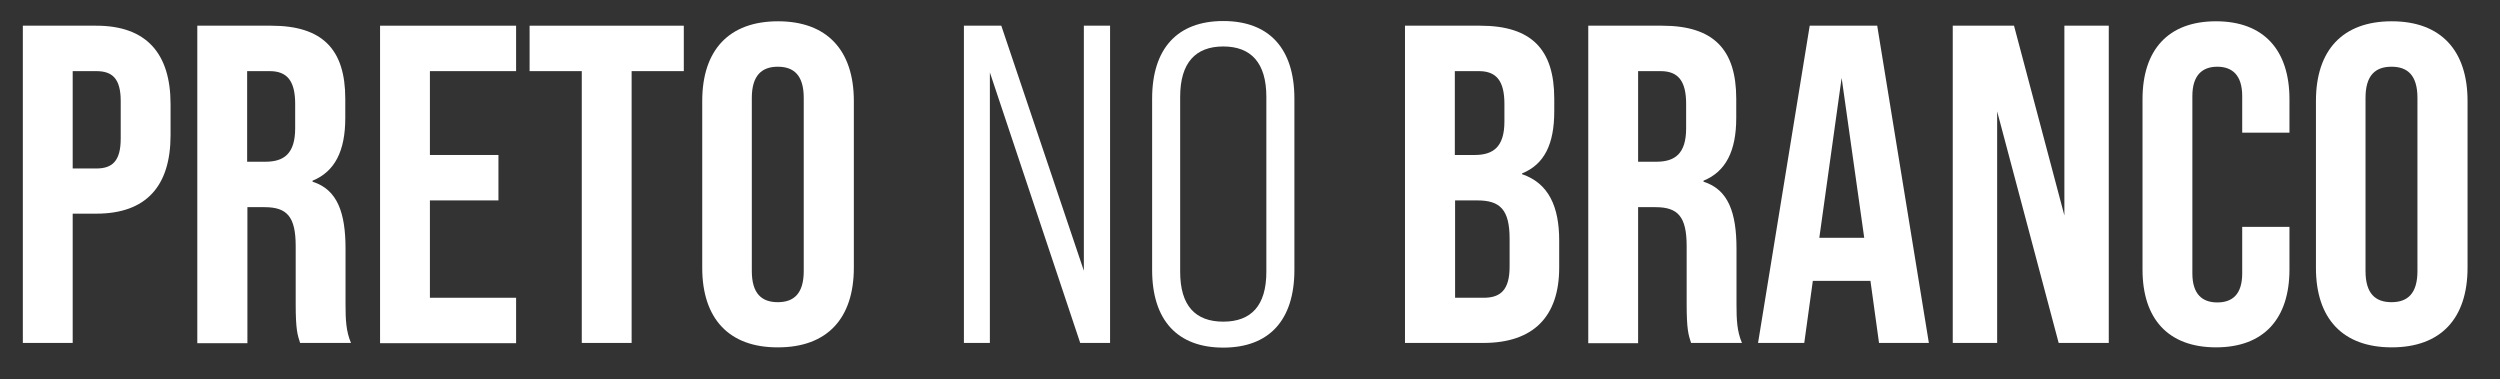 <?xml version="1.0" encoding="utf-8"?>
<!-- Generator: Adobe Illustrator 28.0.0, SVG Export Plug-In . SVG Version: 6.00 Build 0)  -->
<svg version="1.1" id="Layer_1" xmlns="http://www.w3.org/2000/svg" xmlns:xlink="http://www.w3.org/1999/xlink" x="0px" y="0px"
	 viewBox="0 0 963 146" style="enable-background:new 0 0 963 146;" xml:space="preserve">
<rect x="0" y="0" width="963" height="146" fill="#333333" stroke="none"/>
<style type="text/css">
	.st0{fill:#FFFFFF;}
</style>
<g>
	<path class="st0" d="M8.8,9.9h28.3c19.2,0,28.6,10.6,28.6,30.2v12c0,19.6-9.4,30.2-28.6,30.2H28v49.8H8.8V9.9z M37.1,64.9
		c6.1,0,9.4-2.8,9.4-11.5V38.9c0-8.7-3.3-11.5-9.4-11.5H28v37.5H37.1z"/>
	<path class="st0" d="M76,9.9h28.5c19.9,0,28.5,9.3,28.5,28.1v7.5c0,12.6-4,20.6-12.6,24.1V70c9.6,3,12.7,12,12.7,25.8v21.5
		c0,5.9,0.2,10.3,2.1,14.8h-19.6c-1-3.1-1.7-5.1-1.7-15V94.8c0-11.3-3.3-15-12-15h-6.6v52.4H76V9.9z M102.2,62.3
		c7.2,0,11.5-3.1,11.5-12.9V40c0-8.7-3-12.6-9.8-12.6h-8.7v34.9H102.2z"/>
	<path class="st0" d="M146.4,9.9h52.4v17.5h-33.2v32.3h26.4v17.5h-26.4v37.5h33.2v17.5h-52.4V9.9z"/>
	<path class="st0" d="M224.1,27.4H204V9.9h59.4v17.5h-20.1v104.7h-19.2V27.4z"/>
	<path class="st0" d="M270.5,103.2V38.9c0-19.6,10.3-30.7,29.2-30.7c18.9,0,29.2,11.2,29.2,30.7v64.2c0,19.6-10.3,30.7-29.2,30.7
		C280.8,133.9,270.5,122.7,270.5,103.2z M309.6,104.4V37.7c0-8.7-3.8-12-10-12c-6.1,0-10,3.3-10,12v66.7c0,8.7,3.8,12,10,12
		C305.8,116.4,309.6,113.1,309.6,104.4z"/>
	<path class="st0" d="M371.4,9.9h14.3l31.8,94.4V9.9h10.1v122.2h-11.5L381.3,27.9v104.2h-10V9.9z"/>
	<path class="st0" d="M443.8,104V38c0-19.4,9.8-29.9,27.4-29.9s27.4,10.5,27.4,29.9v66c0,19.4-9.8,29.9-27.4,29.9
		S443.8,123.4,443.8,104z M487.8,104.7V37.3c0-13.1-5.9-19.4-16.6-19.4s-16.6,6.3-16.6,19.4v67.4c0,13.1,5.9,19.2,16.6,19.2
		S487.8,117.8,487.8,104.7z"/>
	<path class="st0" d="M541.2,9.9h29c19.9,0,28.5,9.3,28.5,28.1v4.9c0,12.6-3.8,20.4-12.4,23.9v0.3c10.3,3.5,14.3,12.6,14.3,25.5
		v10.5c0,18.9-10,29-29.2,29h-30.2V9.9z M568,59.7c7.2,0,11.5-3.1,11.5-12.9V40c0-8.7-3-12.6-9.8-12.6h-9.3v32.3H568z M571.5,114.7
		c6.5,0,10-3,10-12V92c0-11.3-3.7-14.8-12.4-14.8h-8.6v37.5H571.5z"/>
	<path class="st0" d="M611.8,9.9h28.5c19.9,0,28.5,9.3,28.5,28.1v7.5c0,12.6-4,20.6-12.6,24.1V70c9.6,3,12.7,12,12.7,25.8v21.5
		c0,5.9,0.2,10.3,2.1,14.8h-19.6c-1-3.1-1.7-5.1-1.7-15V94.8c0-11.3-3.3-15-12-15H631v52.4h-19.2V9.9z M638,62.3
		c7.2,0,11.5-3.1,11.5-12.9V40c0-8.7-3-12.6-9.8-12.6H631v34.9H638z"/>
	<path class="st0" d="M720.5,108.2h-22.2l-3.3,23.9h-17.8L697.1,9.9h26l19.9,122.2h-19.2L720.5,108.2z M718.1,91.6L709.4,30
		l-8.6,61.6H718.1z"/>
	<path class="st0" d="M752.1,9.9h23.7l19.4,73.1V9.9h17.1v122.2H793l-23.7-89.2v89.2h-17.1V9.9z"/>
	<path class="st0" d="M825.3,103.9V38.2c0-18.9,9.8-30,28.3-30s28.3,11.2,28.3,30v12.9h-18.2V37c0-8-3.8-11.3-9.6-11.3
		c-5.8,0-9.6,3.3-9.6,11.3v68.3c0,8,3.8,11.2,9.6,11.2c5.8,0,9.6-3.1,9.6-11.2V87.4h18.2v16.4c0,18.9-9.8,30-28.3,30
		S825.3,122.7,825.3,103.9z"/>
	<path class="st0" d="M892.1,103.2V38.9c0-19.6,10.3-30.7,29.2-30.7s29.2,11.2,29.2,30.7v64.2c0,19.6-10.3,30.7-29.2,30.7
		S892.1,122.7,892.1,103.2z M931.2,104.4V37.7c0-8.7-3.8-12-10-12s-10,3.3-10,12v66.7c0,8.7,3.8,12,10,12S931.2,113.1,931.2,104.4z"
		/>
</g>
</svg>
